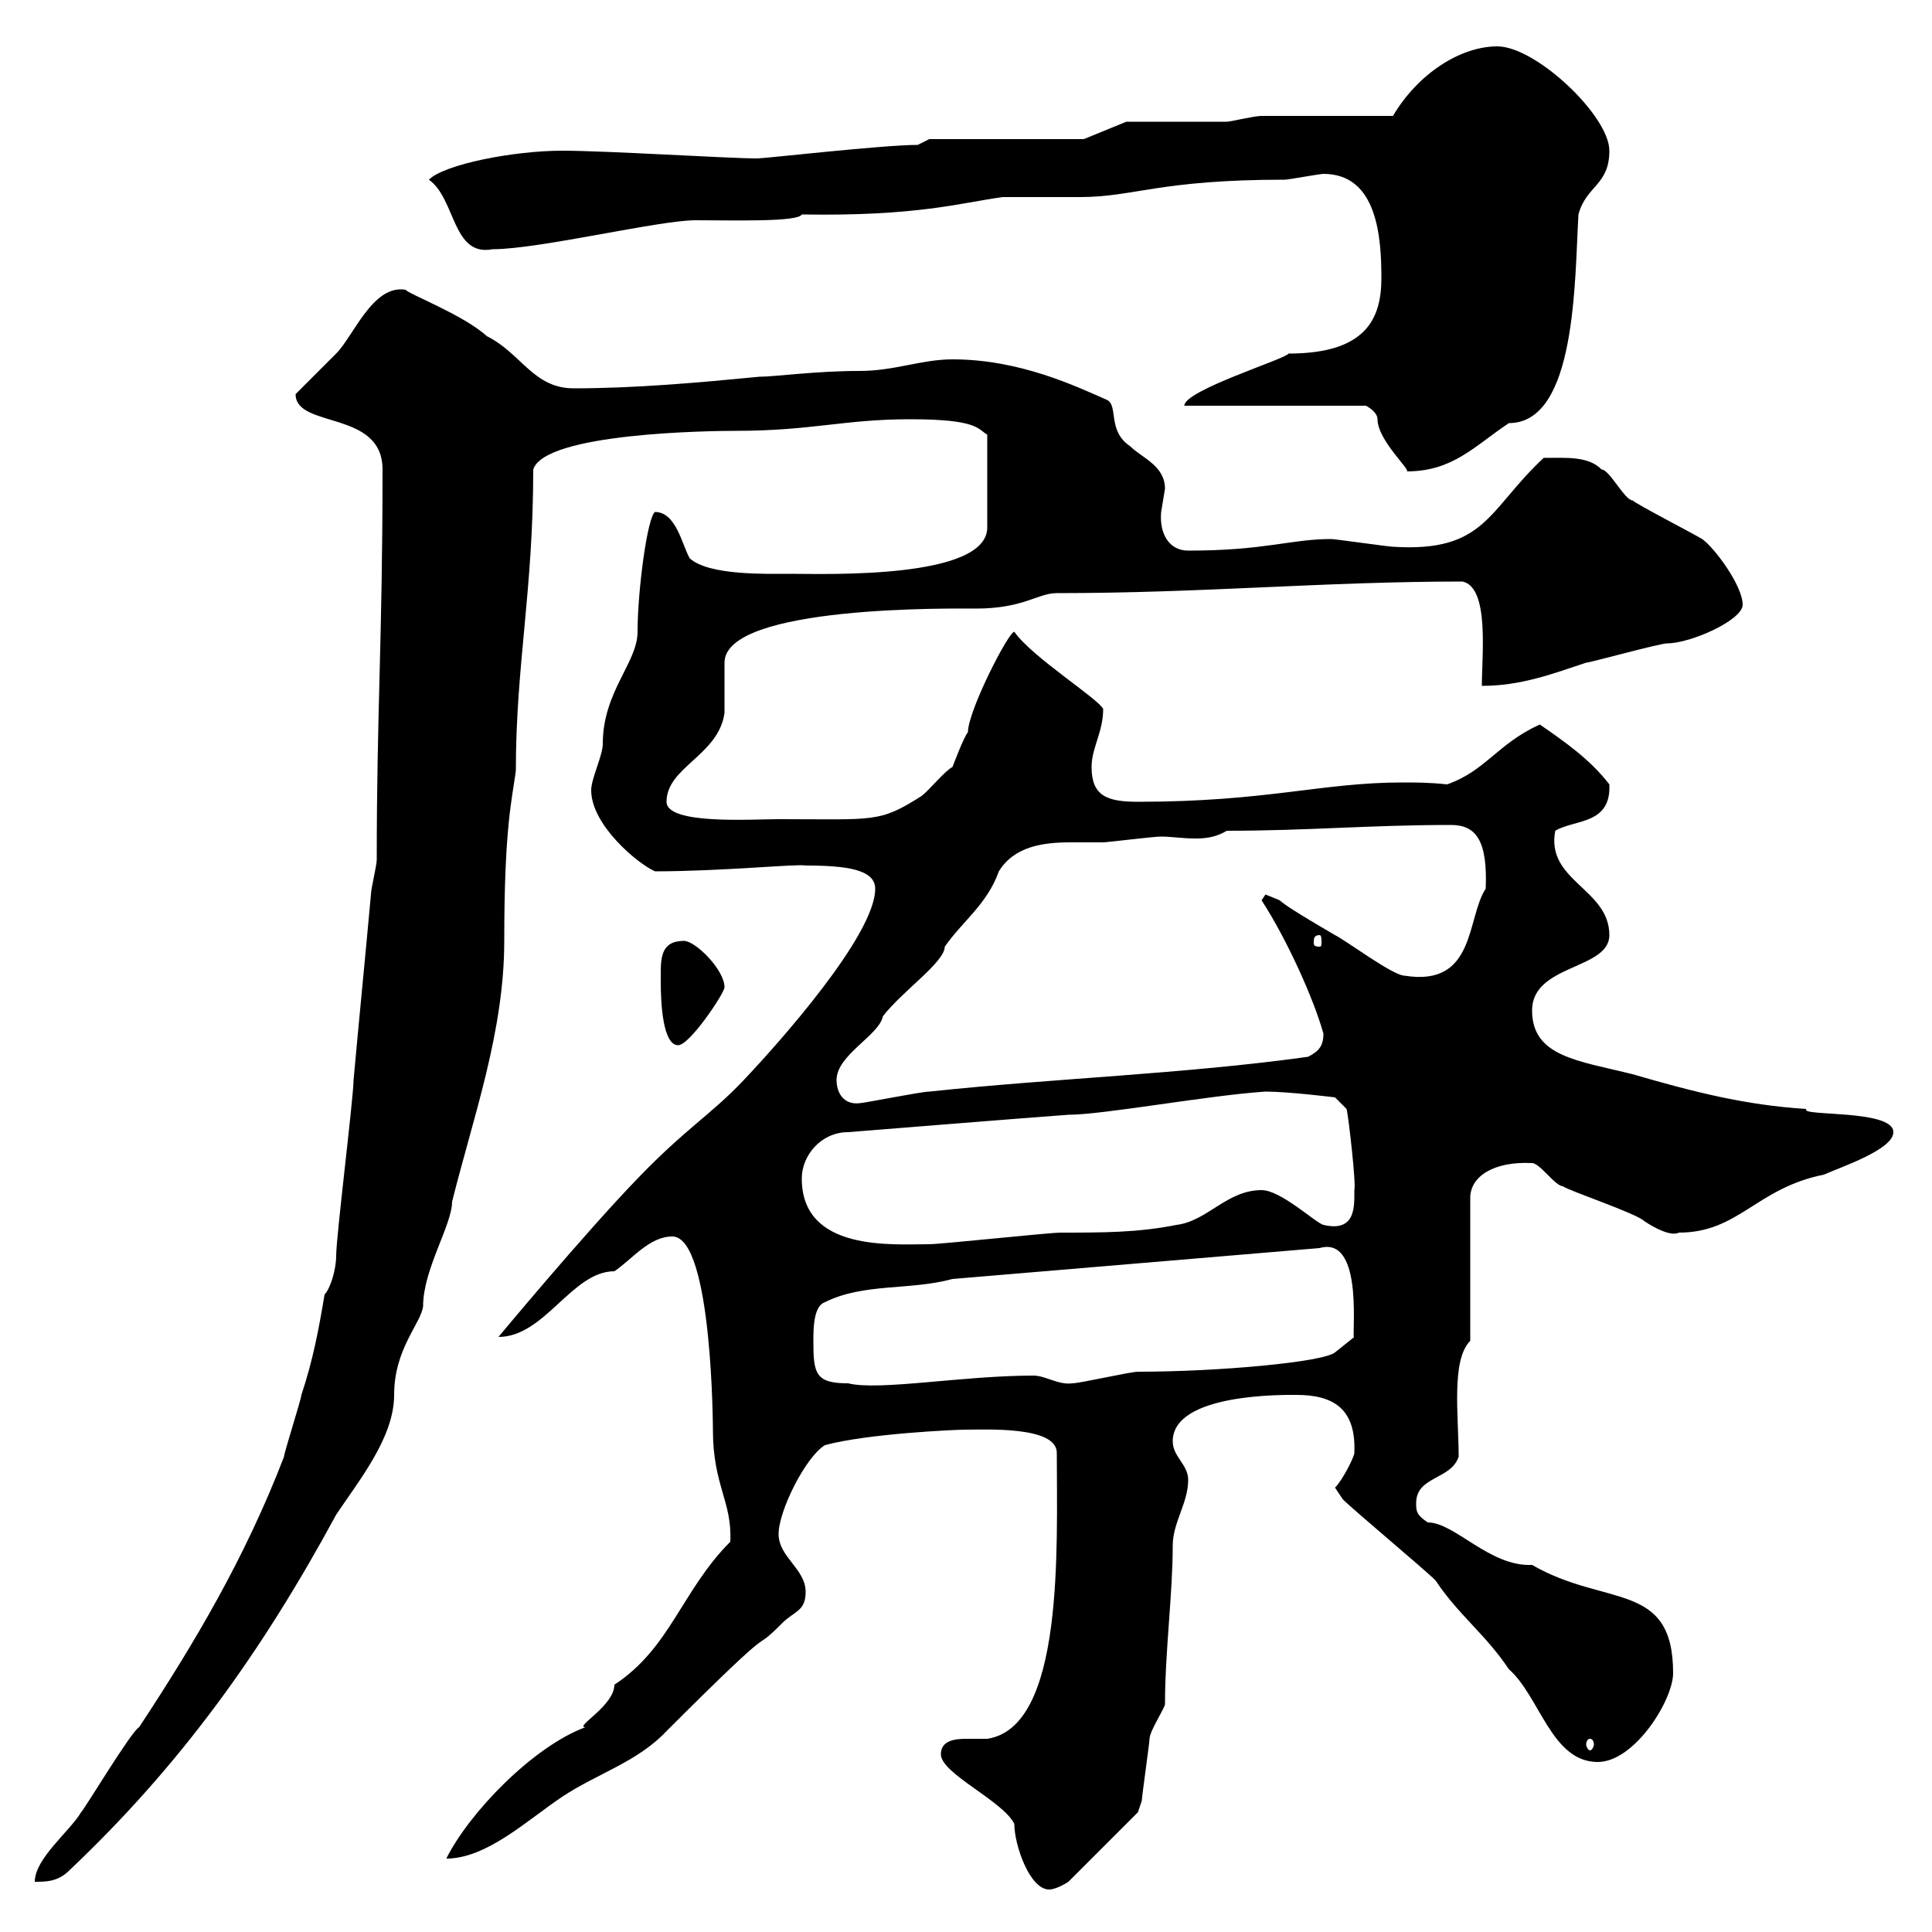 <svg xmlns="http://www.w3.org/2000/svg" xmlns:xlink="http://www.w3.org/1999/xlink" width="300" height="300"><path d="M146.10 272.40C146.10 275.40 155.70 279.60 157.50 283.20C157.50 286.50 159.90 293.40 162.90 293.40C164.10 293.40 165.90 292.20 165.90 292.20L176.70 281.40C176.70 281.40 177.30 279.60 177.30 279.60C177.30 279 178.50 270.60 178.50 270C178.50 268.80 180.90 265.20 180.90 264.60C180.90 256.50 182.10 247.50 182.10 240C182.10 236.40 184.50 233.40 184.50 229.80C184.50 227.40 182.10 226.20 182.10 223.80C182.10 216.30 199.50 216.60 201.30 216.60C207 216.60 210.60 218.70 210.30 225.60C210.30 226.20 208.50 229.80 207.30 231L208.50 232.80C210.30 234.60 221.10 243.60 222.90 245.40C226.50 250.80 230.70 253.80 234.30 259.20C239.10 263.40 240.90 273.60 248.10 273.60C253.80 273.60 259.80 264 259.80 259.80C259.80 245.40 249.30 249.60 237.90 243C231.30 243.30 225.90 236.40 221.70 236.40C219.90 235.20 219.90 234.60 219.90 233.40C219.90 229.20 225.30 229.80 226.50 226.20C226.50 219.90 225.30 211.20 228.30 208.20L228.30 186C228.30 182.70 231.90 180.30 237.90 180.60C239.10 180.60 241.50 184.20 242.70 184.20C243.30 184.80 254.10 188.40 255.30 189.60C257.10 190.80 259.50 192 260.70 191.40C270 191.40 272.70 184.50 283.20 182.40C285.90 181.20 294 178.50 294 175.80C294 172.20 279.30 173.40 280.50 172.20C270.90 171.60 262.80 169.50 253.50 166.80C245.10 164.70 237.90 164.10 237.90 156.90C237.90 149.70 249.90 150.60 249.90 145.20C249.90 138 240 136.80 241.50 129C244.50 127.20 250.20 128.10 249.90 121.80C246.90 117.90 243 115.20 239.10 112.50C232.50 115.50 230.70 119.70 224.70 121.80C222 121.50 219.90 121.50 217.80 121.50C205.20 121.50 196.80 124.50 176.70 124.50C171.90 124.50 169.50 123.60 169.50 119.10C169.50 116.10 171.30 113.70 171.30 110.10C170.70 108.60 160.20 102 157.50 98.10C156.60 98.10 150.30 110.40 150.30 113.70C149.70 114.30 147.90 119.10 147.90 119.10C146.70 119.70 144.30 122.70 143.10 123.60C136.50 127.80 135.90 127.20 120.90 127.20C116.70 127.20 103.50 128.10 103.50 124.50C103.50 119.10 111.60 117.30 112.50 110.70C112.50 110.10 112.50 103.50 112.50 102.90C112.50 93.90 148.50 94.50 151.50 94.50C159 94.50 161.10 92.10 164.10 92.10C186.90 92.10 205.50 90.30 227.10 90.30C231.30 91.20 230.10 101.70 230.10 106.50C236.10 106.50 240.90 104.70 246.30 102.90C246.90 102.90 257.70 99.90 258.90 99.90C262.50 99.90 270.60 96.30 270.60 93.90C270.60 90.90 266.10 84.90 264.30 83.70C263.40 83.10 254.10 78.30 253.50 77.70C252.30 77.70 249.90 72.90 248.70 72.90C246.60 70.80 243.30 71.10 239.70 71.10C231 79.20 230.70 85.80 216.30 84.90C215.70 84.90 207.30 83.70 206.70 83.70C200.40 83.70 196.50 85.50 184.50 85.50C181.50 85.50 180 82.80 180.30 79.50C180.30 79.50 180.90 75.90 180.90 75.90C180.90 72.30 177.30 71.10 175.50 69.30C171.90 66.90 173.70 63 171.90 62.10C167.10 60 158.40 55.80 147.90 55.80C143.10 55.80 138.90 57.60 133.50 57.60C126.60 57.60 120.30 58.50 117.90 58.50C108.60 59.40 98.70 60.30 89.10 60.30C82.80 60.30 81 54.90 75.60 52.20C72 48.90 63.30 45.60 63 45C57.90 44.10 54.90 52.20 52.20 54.90C51.30 55.80 46.80 60.30 45.90 61.20C45.90 66.60 59.40 63.60 59.40 72.90C59.40 99.30 58.50 110.40 58.50 133.50C58.50 134.40 57.60 138 57.60 138.90C56.70 148.80 55.80 157.80 54.90 167.70C54.90 170.40 52.20 192 52.20 195C52.20 197.10 51.30 200.10 50.40 201C49.50 206.40 48.60 211.20 46.80 216.60C46.80 217.20 44.10 225.60 44.10 226.20C38.10 241.80 30.30 255 21.60 268.20C20.40 268.80 13.20 280.80 12.60 281.40C10.80 284.40 5.40 288.60 5.40 292.20C7.20 292.20 9 292.20 10.80 290.40C27.90 274.20 40.50 256.80 52.20 235.20C55.80 229.80 61.20 223.20 61.20 216.60C61.20 209.40 65.40 205.50 65.70 202.80C65.70 197.10 70.20 190.20 70.20 186.60C73.50 173.40 78.30 160.20 78.30 146.10C78.30 128.40 79.50 124.20 80.10 119.70C80.10 103.20 82.80 91.80 82.80 72.90C84.60 67.20 110.40 66.90 114.30 66.90C126 66.90 131.10 65.10 141.30 65.10C151.80 65.10 151.80 66.60 153.30 67.50L153.30 81.90C153.30 90 128.10 89.10 122.70 89.10C119.10 89.10 110.10 89.40 107.10 86.70C105.90 84.60 105 79.50 101.70 79.50C100.50 80.40 99 91.80 99 98.10C99 102.90 93.60 107.40 93.60 115.50C93.60 117.30 91.80 120.90 91.80 122.70C91.80 128.10 99 134.10 101.70 135.30C112.20 135.30 123.90 134.10 125.10 134.40C131.40 134.40 135.90 135 135.90 138C135.90 145.20 120.90 162 115.50 167.70C110.40 173.10 106.50 175.20 99 183C90.60 191.70 77.40 207.60 77.40 207.60C84.60 207.60 88.80 197.40 95.40 197.40C98.10 195.60 100.80 192 104.40 192C110.70 192 110.70 222.60 110.70 222C110.70 230.70 113.70 233.10 113.40 239.40C105.90 246.90 104.10 255.90 95.40 261.60C95.40 264.90 89.10 268.20 90.90 268.20C82.80 271.20 72.90 281.40 69.30 288.60C75.60 288.60 81.90 282.60 87.30 279C92.70 275.40 99 273.60 103.50 268.80C122.70 249.60 115.80 257.70 121.50 252C123.30 250.20 125.10 250.20 125.10 247.20C125.10 243.60 120.90 241.80 120.90 238.20C120.90 234.60 125.10 226.20 128.10 224.40C134.70 222.60 148.50 222 149.70 222C153 222 164.10 221.40 164.10 225.60C164.10 240.30 165.30 268.20 153.30 270C152.70 270 151.50 270 150 270C148.20 270 146.10 270.30 146.10 272.40ZM246.90 270C247.20 270 247.50 270.30 247.50 270.90C247.50 271.20 247.20 271.80 246.90 271.80C246.60 271.80 246.30 271.20 246.30 270.90C246.30 270.30 246.60 270 246.90 270ZM126.30 208.20C126.30 206.40 126.30 202.80 128.10 202.20C134.10 199.20 141.30 200.40 147.90 198.60L204.90 193.80C212.10 191.70 209.70 208.80 210.30 207.60L207.30 210C205.50 211.50 189.30 213 176.70 213C175.50 213 167.70 214.80 166.50 214.80C164.40 215.10 162.30 213.60 160.50 213.60C149.40 213.60 136.50 216 131.70 214.80C126.60 214.80 126.30 213.30 126.30 208.20ZM124.50 183C124.50 179.40 127.50 175.80 131.70 175.80C143.10 174.90 153.90 174 165.90 173.10C171.30 173.10 187.50 170.10 196.50 169.50C200.10 169.50 207.30 170.40 207.30 170.40L209.10 172.20C209.40 173.40 210.60 183.90 210.30 184.80C210.30 187.20 210.60 191.40 205.50 190.20C204.30 189.90 198.90 184.80 195.90 184.80C190.50 184.80 187.50 189.60 182.70 190.20C176.70 191.40 171.30 191.40 164.70 191.40C162.90 191.40 146.10 193.20 144.30 193.20C138.60 193.20 124.50 194.40 124.50 183ZM129.90 167.70C129.90 163.80 136.50 160.80 137.10 157.80C140.10 153.90 146.70 149.40 146.70 147C149.40 143.10 153.30 140.40 155.10 135.30C157.50 131.40 162 130.80 166.20 130.80C168 130.80 169.80 130.80 171.30 130.80C171.90 130.80 179.10 129.90 180.30 129.90C181.80 129.90 183.60 130.20 185.70 130.20C187.50 130.20 189 129.90 190.50 129C203.10 129 212.70 128.10 225.30 128.10C229.20 128.10 231 130.50 230.70 138C227.70 142.50 229.20 153.30 218.10 151.50C216.30 151.50 209.10 146.10 207.30 145.20C194.40 137.70 201.60 141 196.50 138.90C196.50 138.90 195.90 139.80 195.90 139.80C199.80 145.80 204 155.10 205.50 160.50C205.50 162.30 204.90 163.20 203.10 164.10C183.60 166.80 164.10 167.40 144.30 169.50C143.10 169.50 134.10 171.30 133.50 171.30C131.10 171.60 129.90 169.80 129.90 167.70ZM102.60 151.50C102.60 151.50 102.60 152.40 102.60 152.40C102.60 155.70 102.90 162.30 105.30 162.30C107.10 162.30 112.50 154.20 112.50 153.30C112.50 150.60 108 146.10 106.20 146.10C102.60 146.10 102.60 148.80 102.60 151.50ZM204.90 145.20C205.20 145.20 205.20 145.80 205.20 146.40C205.20 146.70 205.20 147 204.90 147C204 147 204 146.70 204 146.40C204 145.80 204 145.20 204.90 145.20ZM183.90 63L212.10 63C212.10 63 213.90 63.90 213.90 65.10C213.90 68.40 219.30 73.20 218.40 73.20C225.60 73.20 228.90 69.30 234.30 65.70C244.80 65.70 244.50 43.50 245.10 33.30C246.30 28.80 249.90 28.80 249.90 23.40C249.90 18 238.50 7.20 232.50 7.20C226.80 7.20 220.20 11.40 216.30 18C213.90 18 198.30 18 195.90 18C194.70 18 191.10 18.90 190.50 18.90C187.50 18.90 177.30 18.90 174.90 18.90L168.30 21.60L144.30 21.60L142.50 22.50C137.10 22.50 118.80 24.60 117.60 24.60C113.10 24.60 94.20 23.40 87.30 23.40C79.80 23.40 69 25.50 66.60 27.90C70.80 30.90 70.20 39.90 76.50 38.70C83.70 38.70 102.30 34.20 108 34.20C114 34.20 123.90 34.50 124.50 33.30C142.50 33.60 149.10 31.50 155.70 30.60C156.90 30.60 166.50 30.60 167.70 30.60C176.10 30.60 180 27.90 199.50 27.90C200.10 27.90 204.90 27 205.50 27C213.90 27 214.50 36.90 214.50 43.20C214.50 49.50 212.10 54.90 200.10 54.90C199.50 55.80 183.90 60.60 183.90 63Z"/></svg>